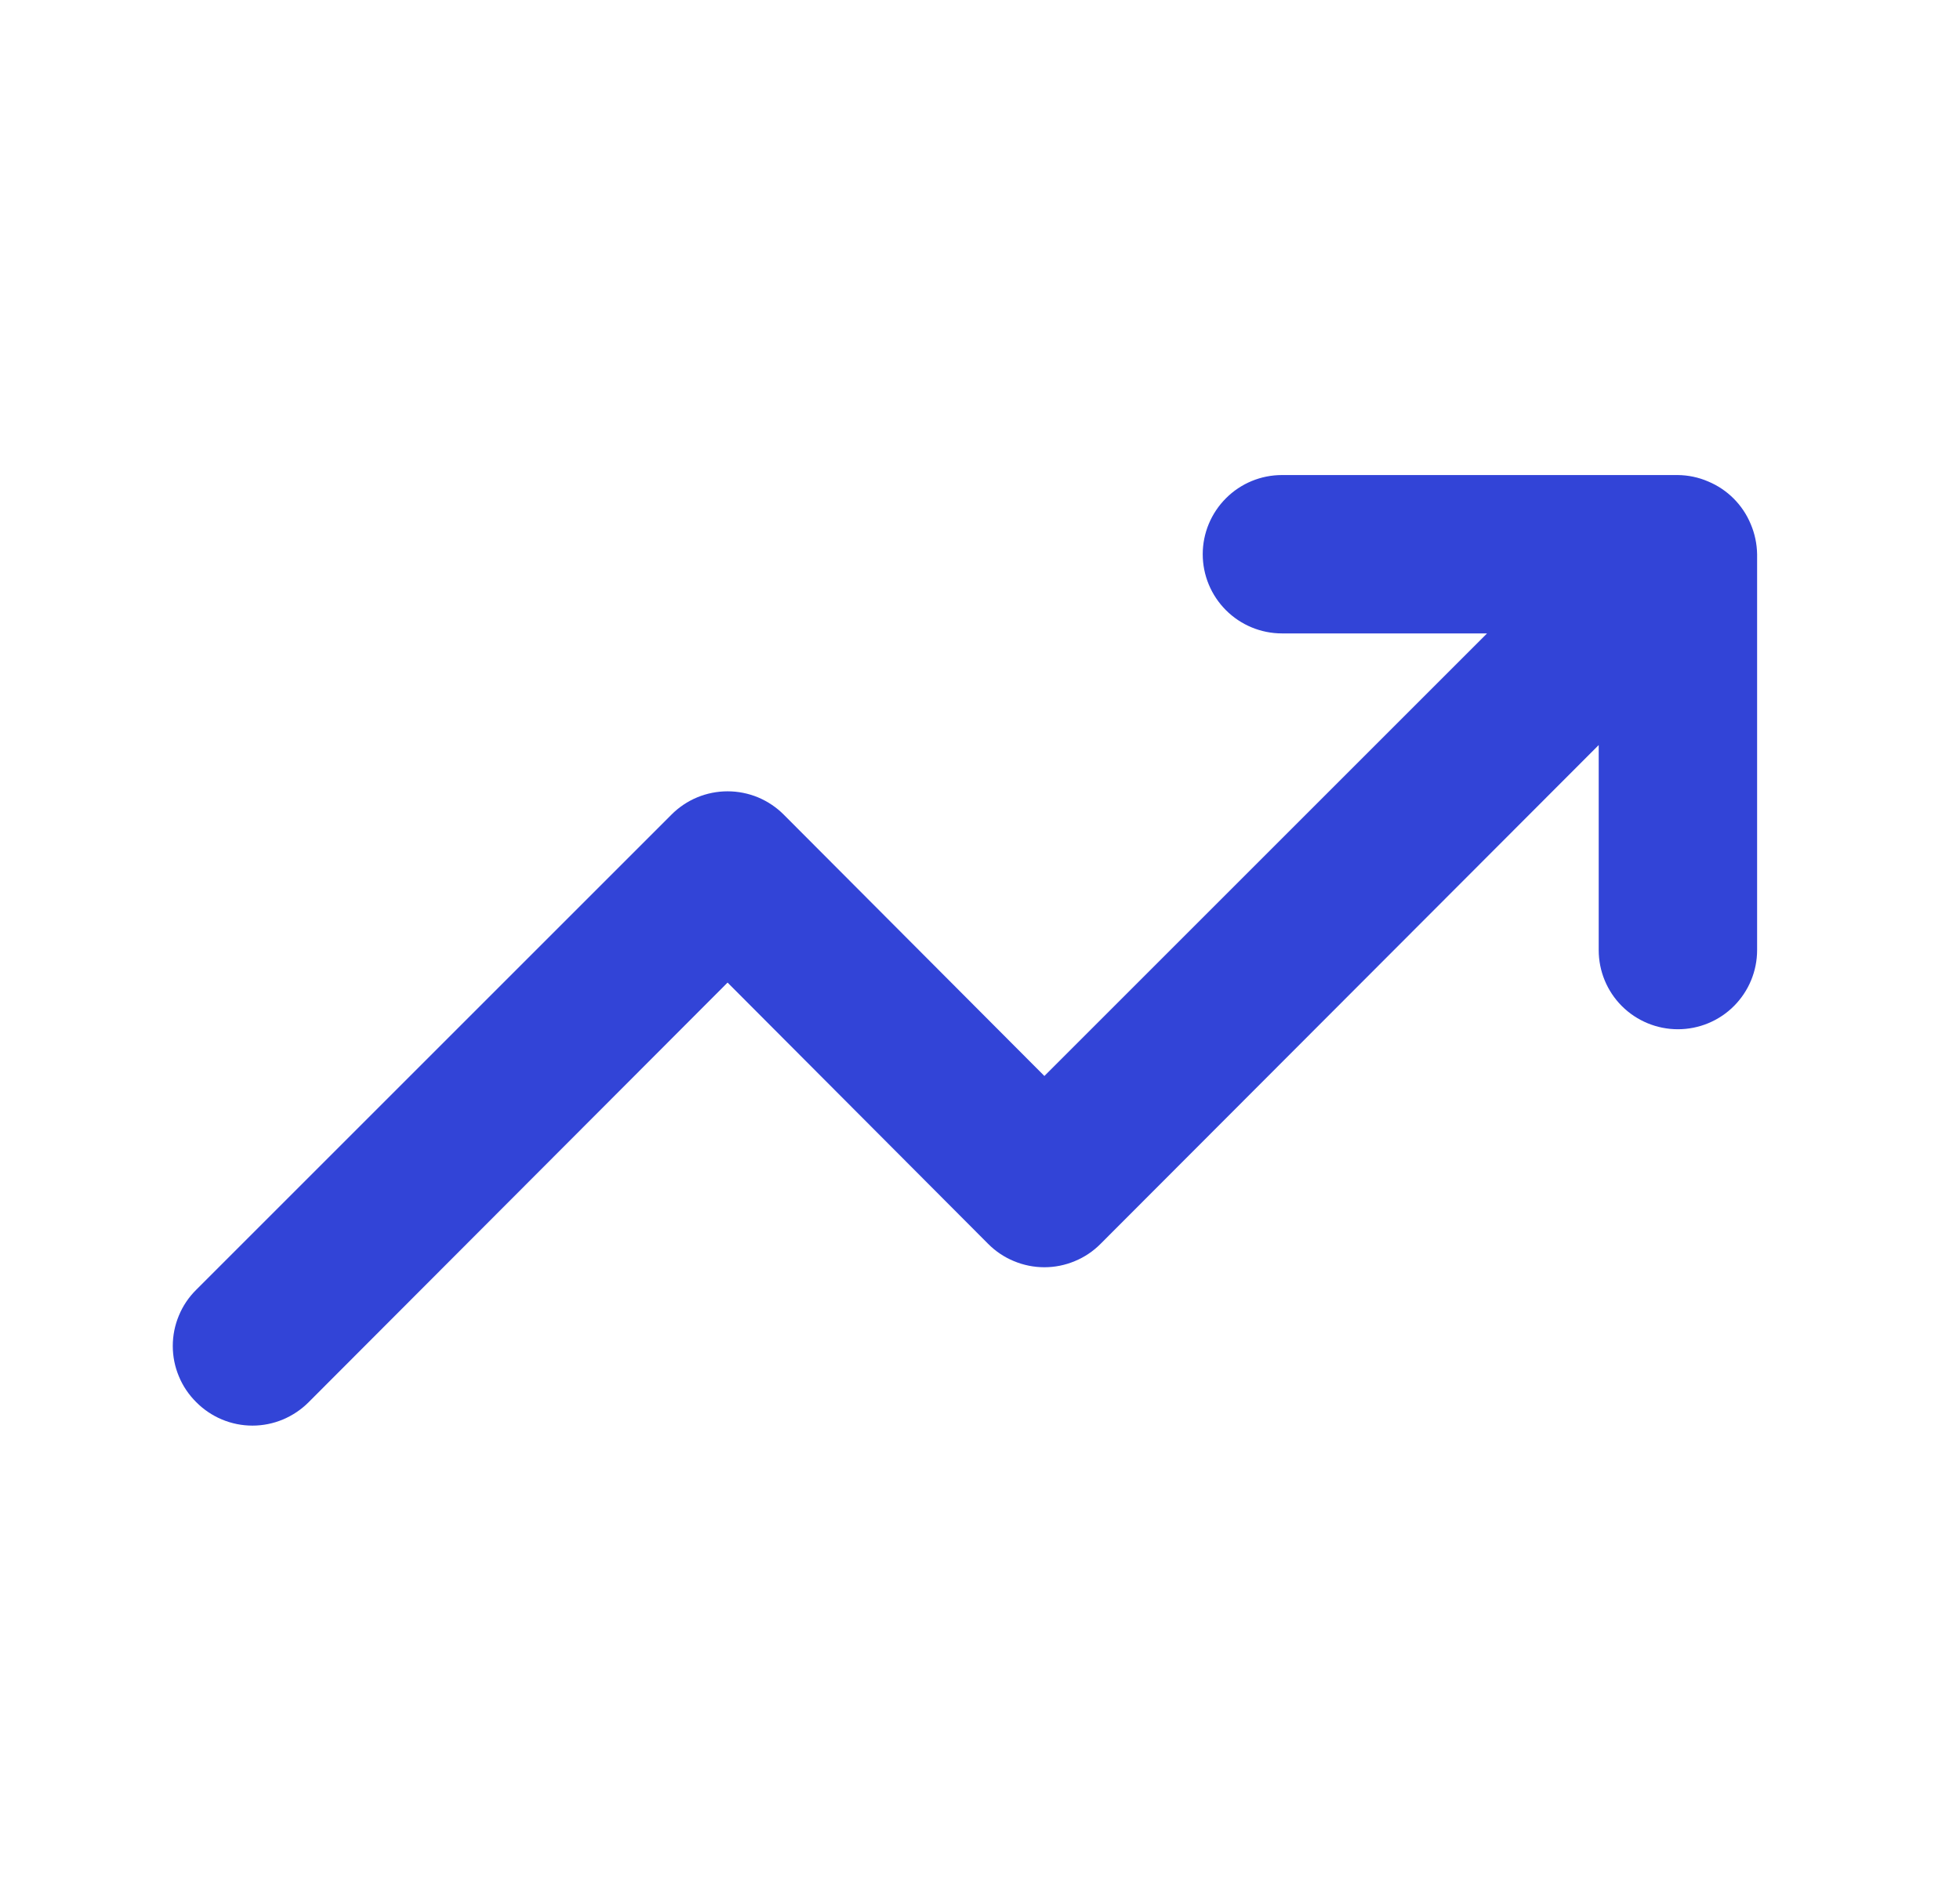 <svg width="33" height="32" viewBox="0 0 33 32" fill="none" xmlns="http://www.w3.org/2000/svg">
<path d="M29.477 8.827C29.342 8.501 29.083 8.242 28.757 8.107C28.597 8.038 28.424 8.002 28.25 8H21.584C21.23 8 20.891 8.14 20.641 8.391C20.391 8.641 20.25 8.98 20.25 9.333C20.25 9.687 20.391 10.026 20.641 10.276C20.891 10.526 21.23 10.667 21.584 10.667H25.037L17.584 18.12L13.197 13.72C13.073 13.595 12.925 13.496 12.763 13.428C12.601 13.361 12.426 13.326 12.25 13.326C12.074 13.326 11.9 13.361 11.738 13.428C11.575 13.496 11.428 13.595 11.304 13.72L3.304 21.72C3.179 21.844 3.079 21.991 3.012 22.154C2.944 22.316 2.909 22.491 2.909 22.667C2.909 22.843 2.944 23.017 3.012 23.179C3.079 23.342 3.179 23.489 3.304 23.613C3.428 23.738 3.575 23.837 3.737 23.905C3.9 23.973 4.074 24.008 4.25 24.008C4.426 24.008 4.601 23.973 4.763 23.905C4.925 23.837 5.073 23.738 5.197 23.613L12.25 16.547L16.637 20.947C16.761 21.072 16.908 21.171 17.071 21.238C17.233 21.306 17.408 21.341 17.584 21.341C17.76 21.341 17.934 21.306 18.096 21.238C18.259 21.171 18.406 21.072 18.53 20.947L26.917 12.547V16C26.917 16.354 27.057 16.693 27.307 16.943C27.558 17.193 27.897 17.333 28.25 17.333C28.604 17.333 28.943 17.193 29.193 16.943C29.443 16.693 29.584 16.354 29.584 16V9.333C29.581 9.159 29.545 8.987 29.477 8.827Z" fill="#3244D7"/>
</svg>
